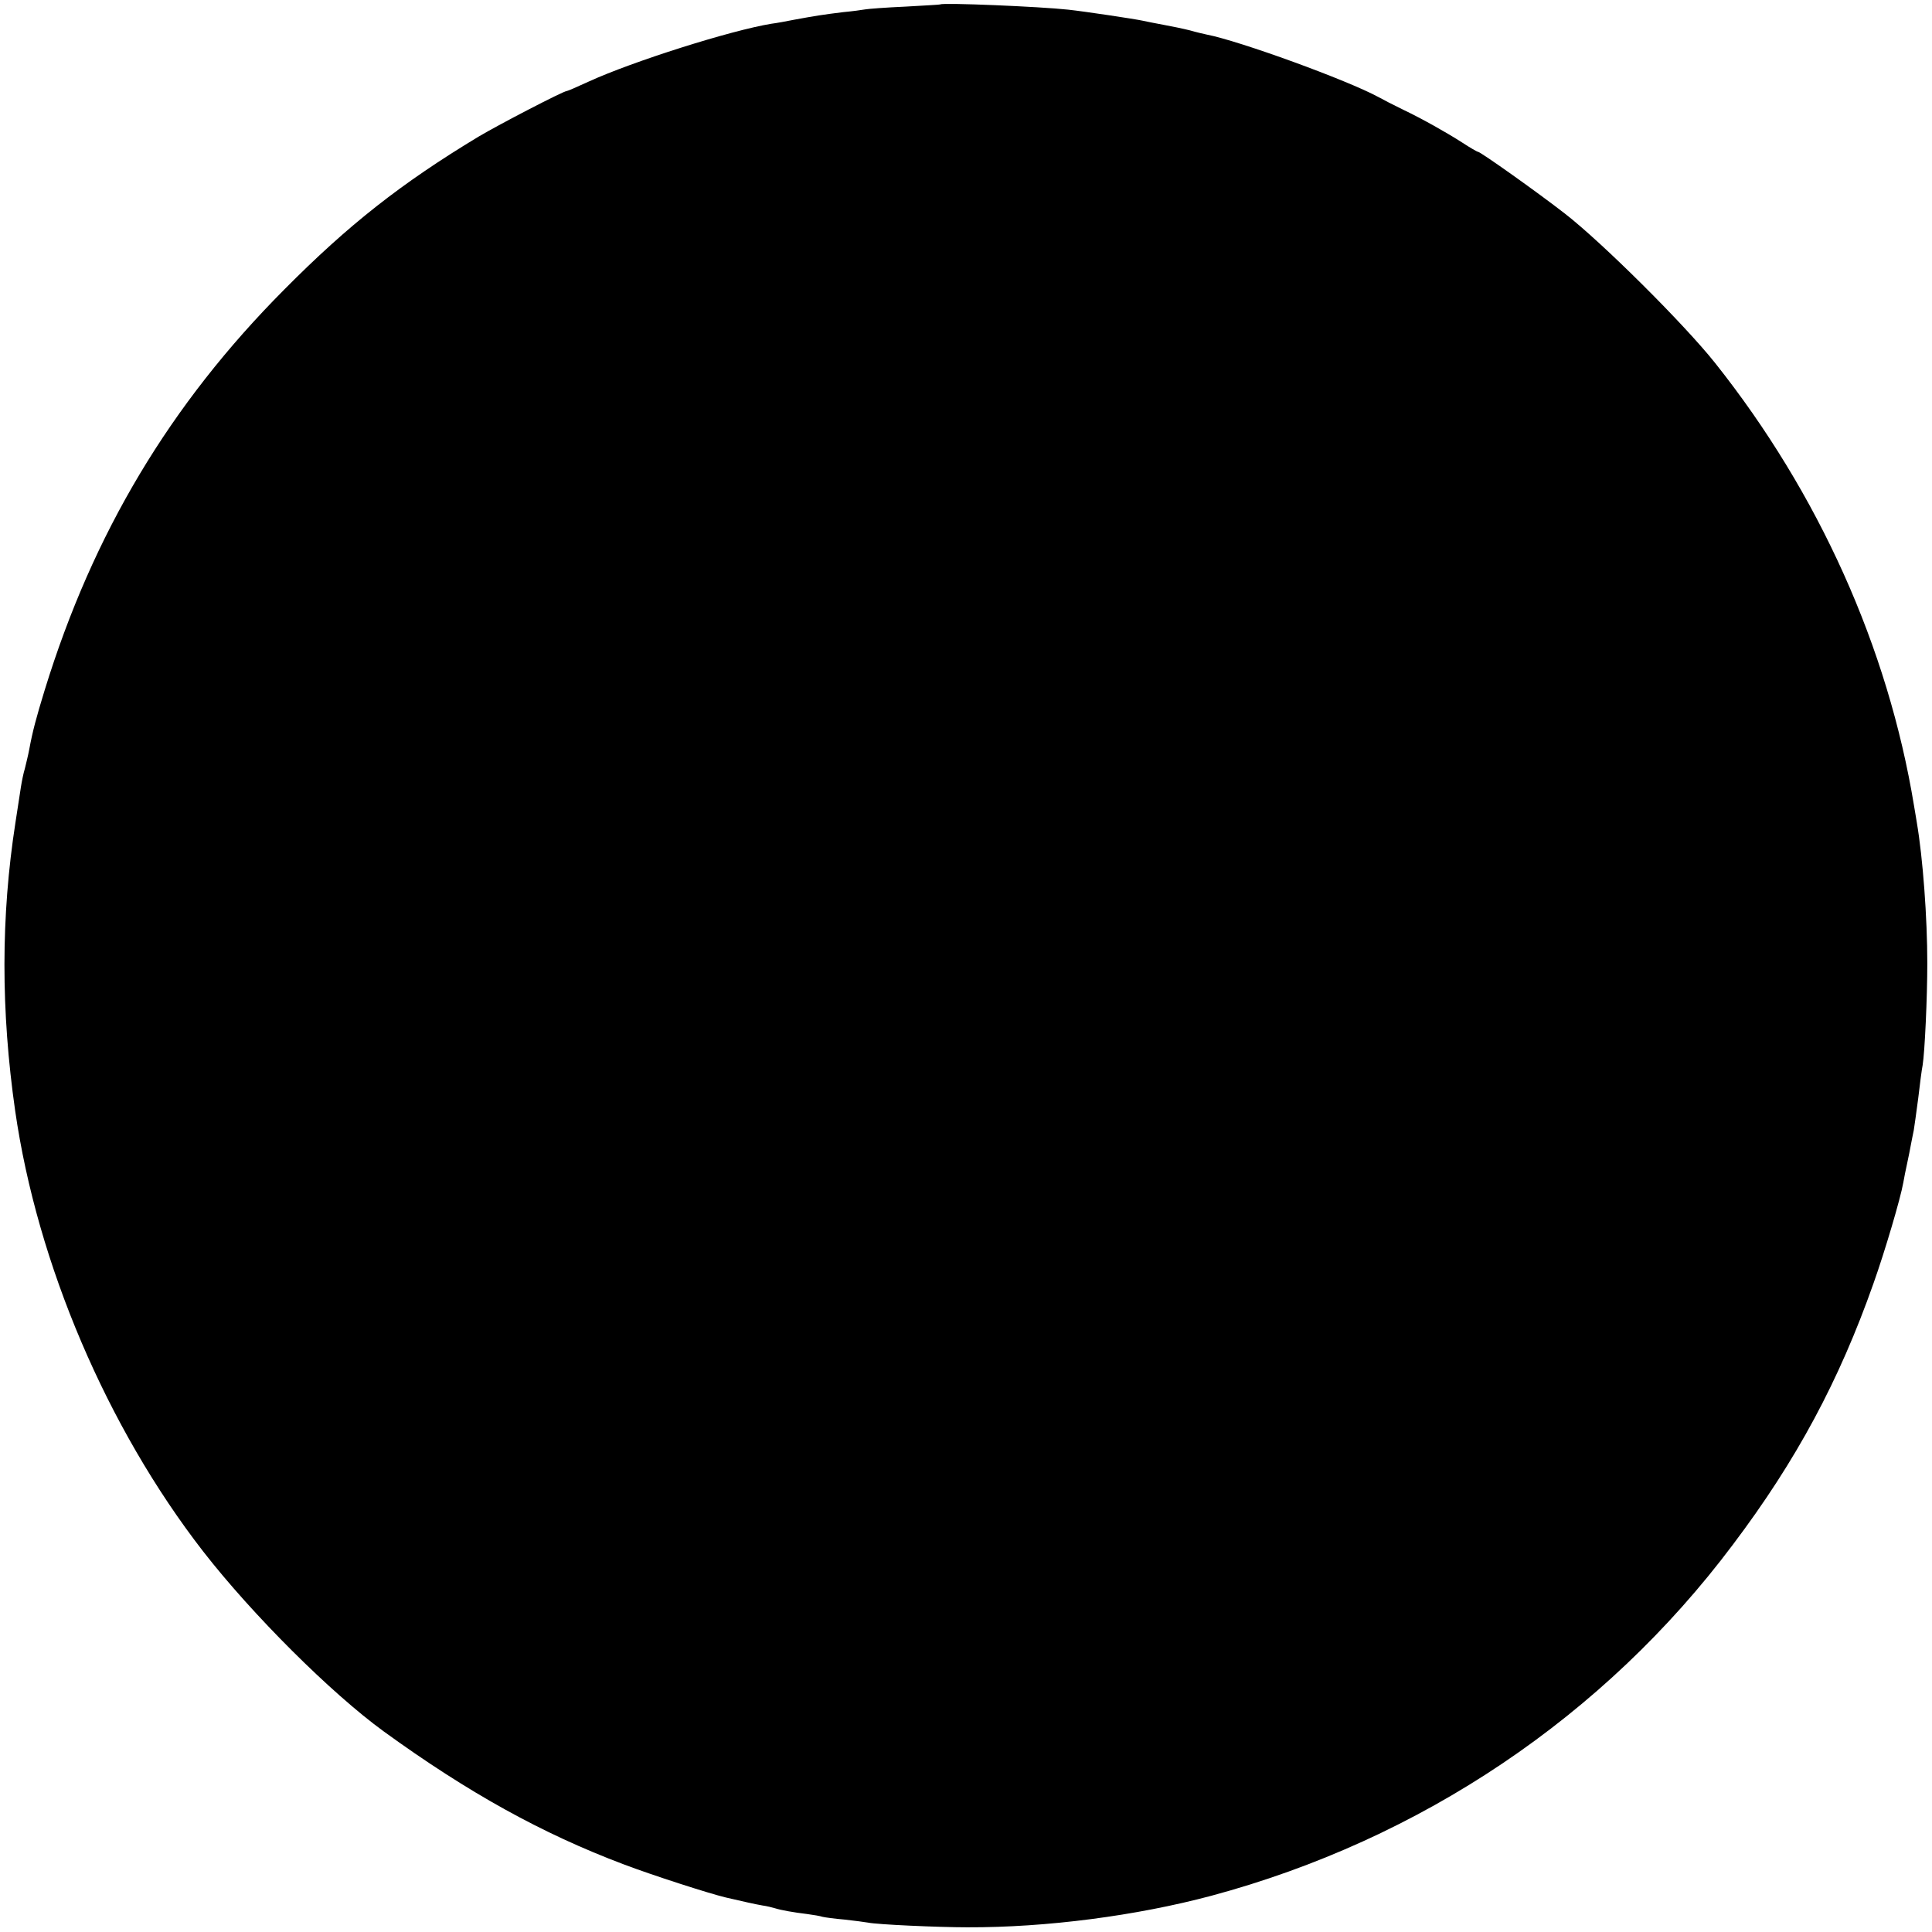 <?xml version="1.0" standalone="no"?>
<!DOCTYPE svg PUBLIC "-//W3C//DTD SVG 20010904//EN"
 "http://www.w3.org/TR/2001/REC-SVG-20010904/DTD/svg10.dtd">
<svg version="1.0" xmlns="http://www.w3.org/2000/svg"
 width="700pt" height="700pt" viewBox="0 0 700 700"
 preserveAspectRatio="xMidYMid meet">
<g transform="translate(0,700) scale(0.1,-0.1)"
fill="#000000" stroke="none">
<path d="M3407 6984 c-1 -1 -58 -4 -127 -8 -69 -3 -134 -8 -145 -10 -11 -2
-47 -7 -80 -10 -74 -9 -104 -14 -175 -27 -30 -6 -68 -13 -85 -15 -147 -24
-504 -137 -663 -210 -41 -19 -76 -34 -79 -34 -12 0 -245 -121 -319 -165 -280
-169 -471 -319 -704 -554 -414 -416 -693 -883 -868 -1451 -31 -101 -44 -150
-56 -215 -4 -22 -12 -53 -16 -70 -5 -16 -11 -46 -14 -65 -3 -19 -12 -78 -20
-130 -53 -341 -53 -682 -1 -1045 80 -554 332 -1146 681 -1596 179 -230 463
-513 654 -652 306 -222 573 -370 870 -482 103 -39 307 -105 370 -120 60 -14
109 -25 133 -29 15 -2 35 -7 45 -10 22 -7 67 -15 117 -21 22 -3 47 -7 55 -10
8 -2 44 -7 80 -10 36 -4 74 -9 85 -11 33 -7 254 -17 360 -17 287 -1 613 42
883 114 760 204 1425 651 1891 1273 230 305 385 594 509 946 41 115 98 308
108 365 3 17 9 48 14 70 5 22 11 54 14 70 3 17 8 39 10 50 2 11 9 63 16 115 6
52 13 106 16 120 8 49 17 247 17 370 0 165 -16 381 -38 510 -1 8 -6 35 -10 60
-94 573 -345 1132 -721 1605 -113 142 -410 437 -544 541 -99 77 -306 224 -315
224 -3 0 -29 15 -58 34 -56 36 -145 86 -212 118 -49 24 -64 32 -90 46 -112 61
-504 204 -624 227 -9 2 -36 8 -60 15 -24 6 -67 15 -95 20 -28 5 -62 12 -76 15
-27 6 -213 34 -270 40 -99 11 -455 26 -463 19z"/>
</g>
</svg>
